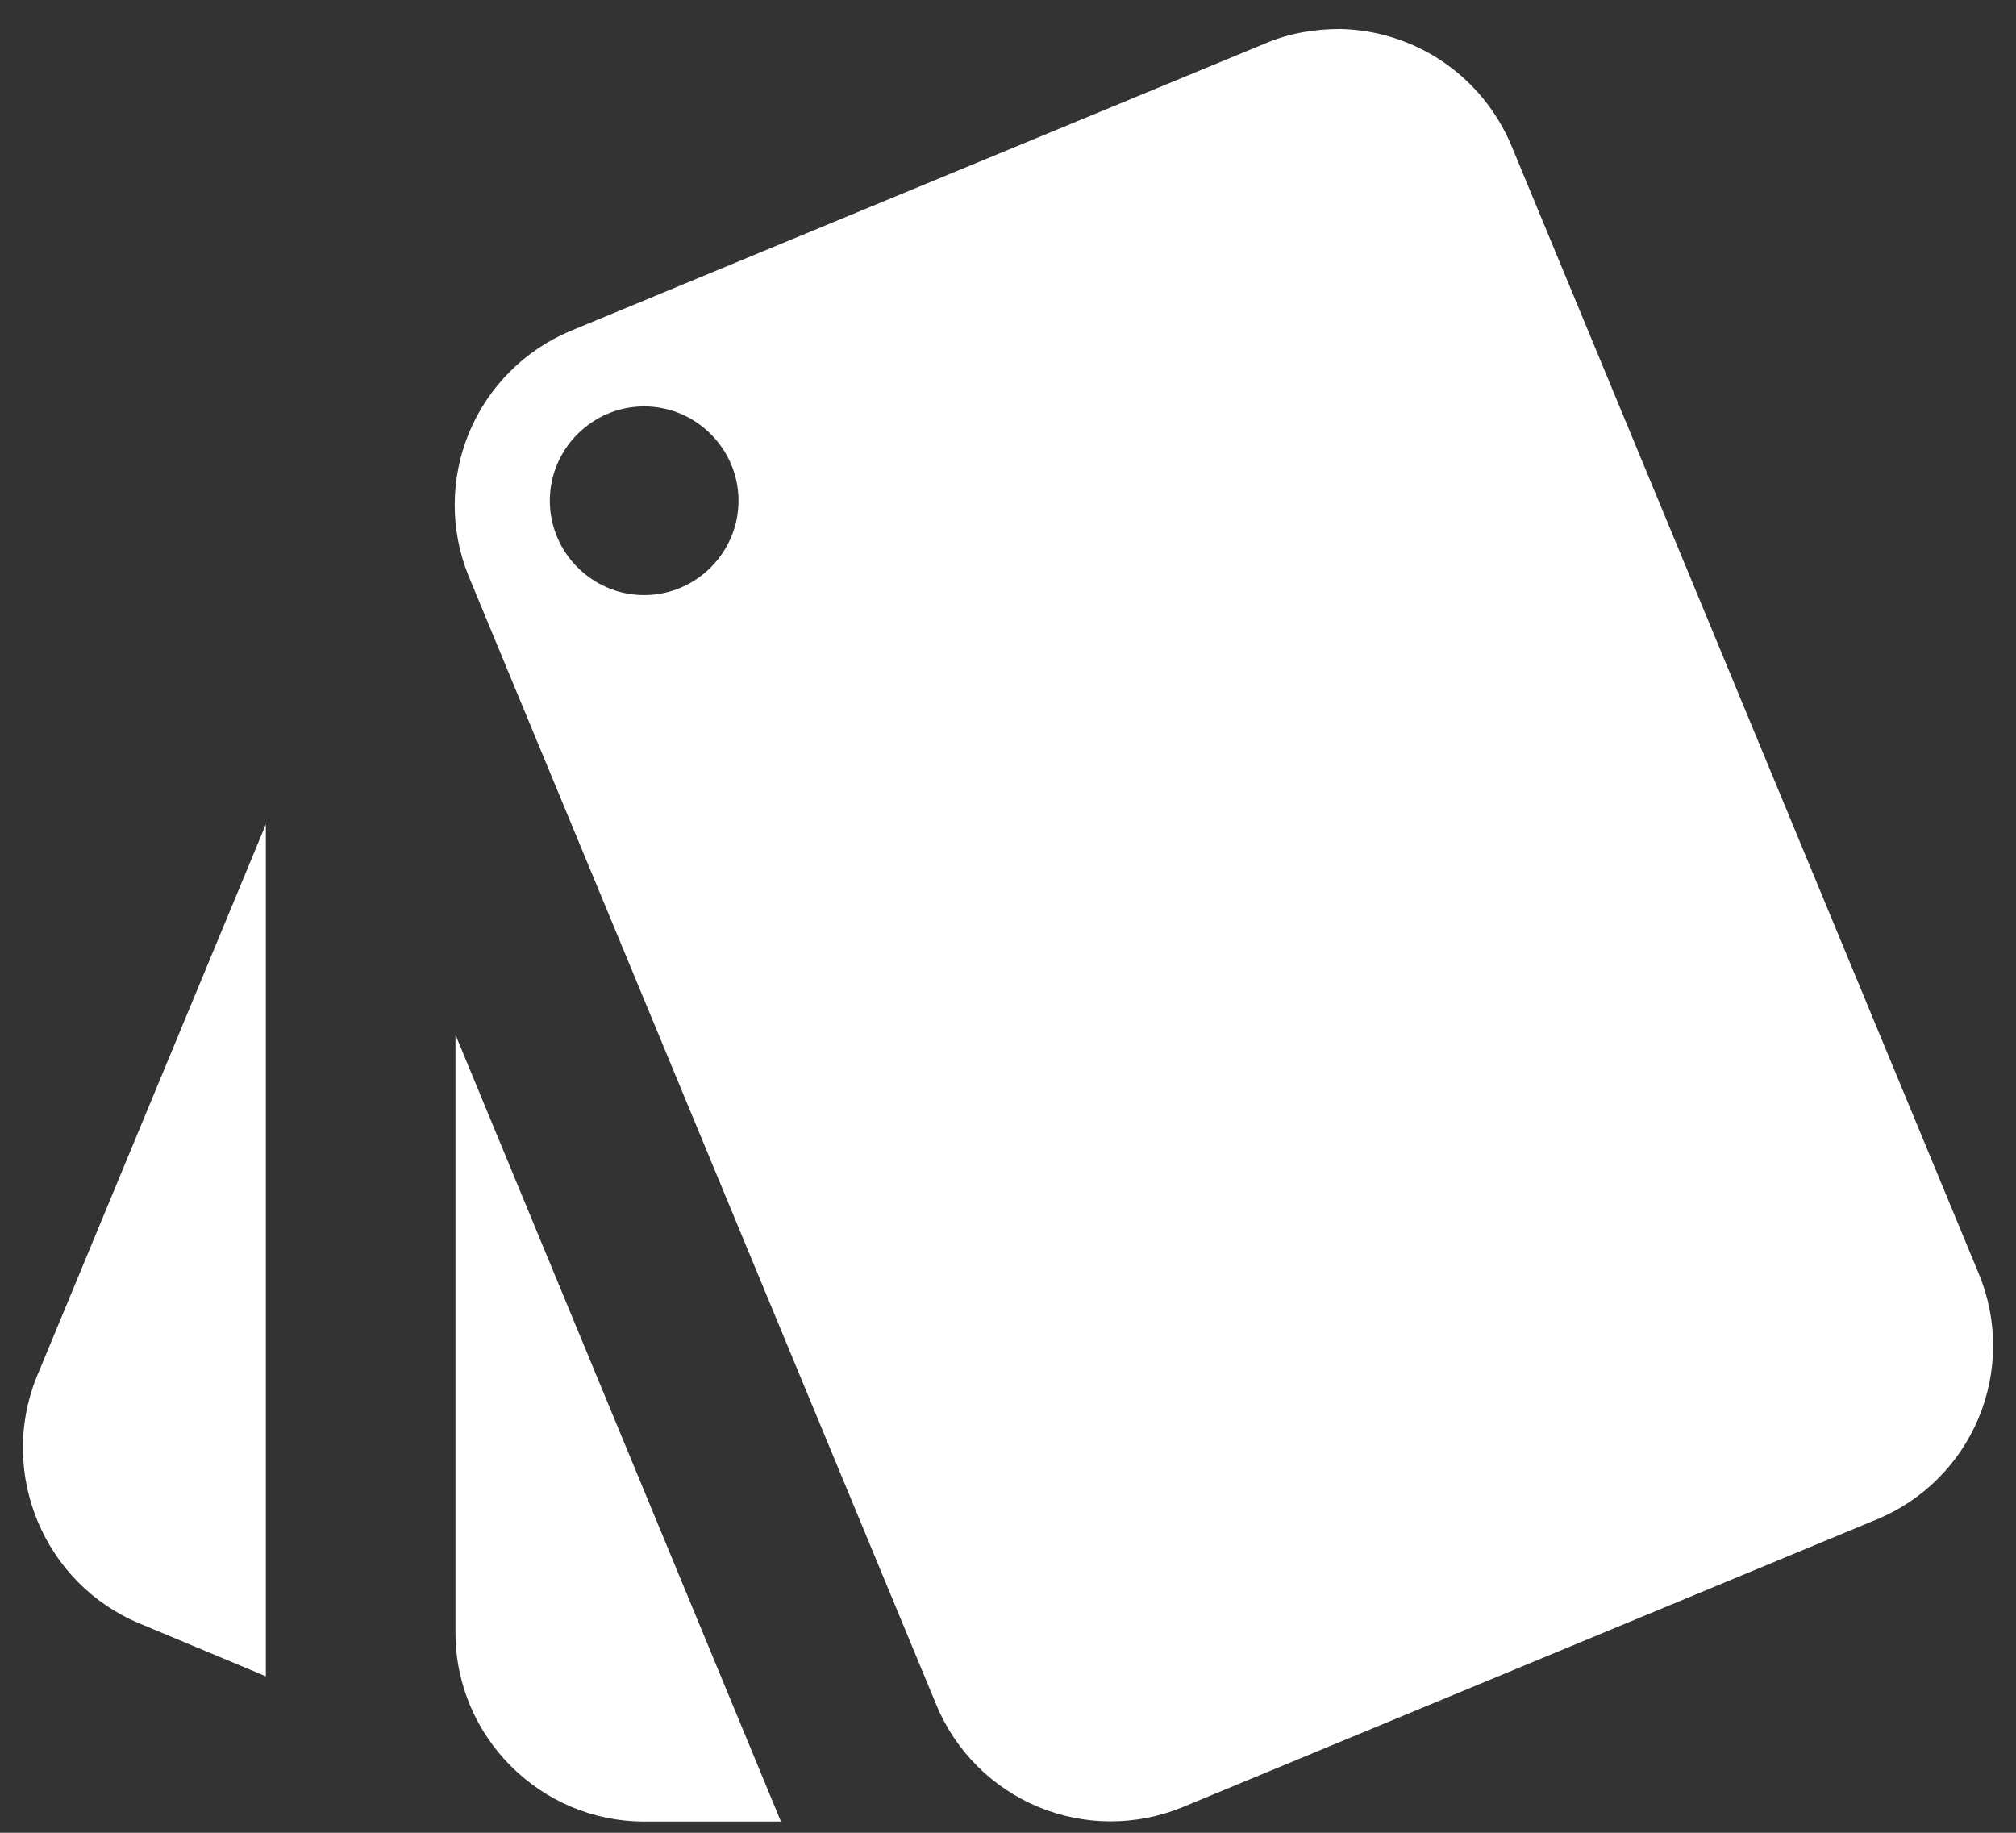 <svg width="44" height="40" viewBox="0 0 44 40" fill="none" xmlns="http://www.w3.org/2000/svg">
<rect x="0" y="0" width="44" height="40" fill="#333333" stroke="none"/>
<path d="M3.043 35.431L5.802 36.584V17.991L0.798 30.057C-0.046 32.157 0.963 34.566 3.043 35.431ZM43.194 27.813L32.982 3.166C32.671 2.429 32.154 1.797 31.493 1.348C30.832 0.898 30.054 0.65 29.255 0.633C28.719 0.633 28.163 0.716 27.628 0.942L12.453 7.222C11.451 7.641 10.656 8.439 10.239 9.441C9.823 10.444 9.819 11.57 10.229 12.576L20.442 37.223C20.861 38.224 21.659 39.02 22.661 39.436C23.664 39.853 24.79 39.856 25.796 39.447L40.95 33.166C41.958 32.754 42.76 31.958 43.181 30.954C43.602 29.95 43.607 28.82 43.194 27.813ZM14.059 12.988C12.926 12.988 12 12.061 12 10.928C12 9.796 12.926 8.869 14.059 8.869C15.191 8.869 16.118 9.796 16.118 10.928C16.118 12.061 15.191 12.988 14.059 12.988ZM9.941 35.637C9.941 37.902 11.794 39.755 14.059 39.755H17.044L9.941 22.583V35.637Z" fill="white"/>
</svg>

